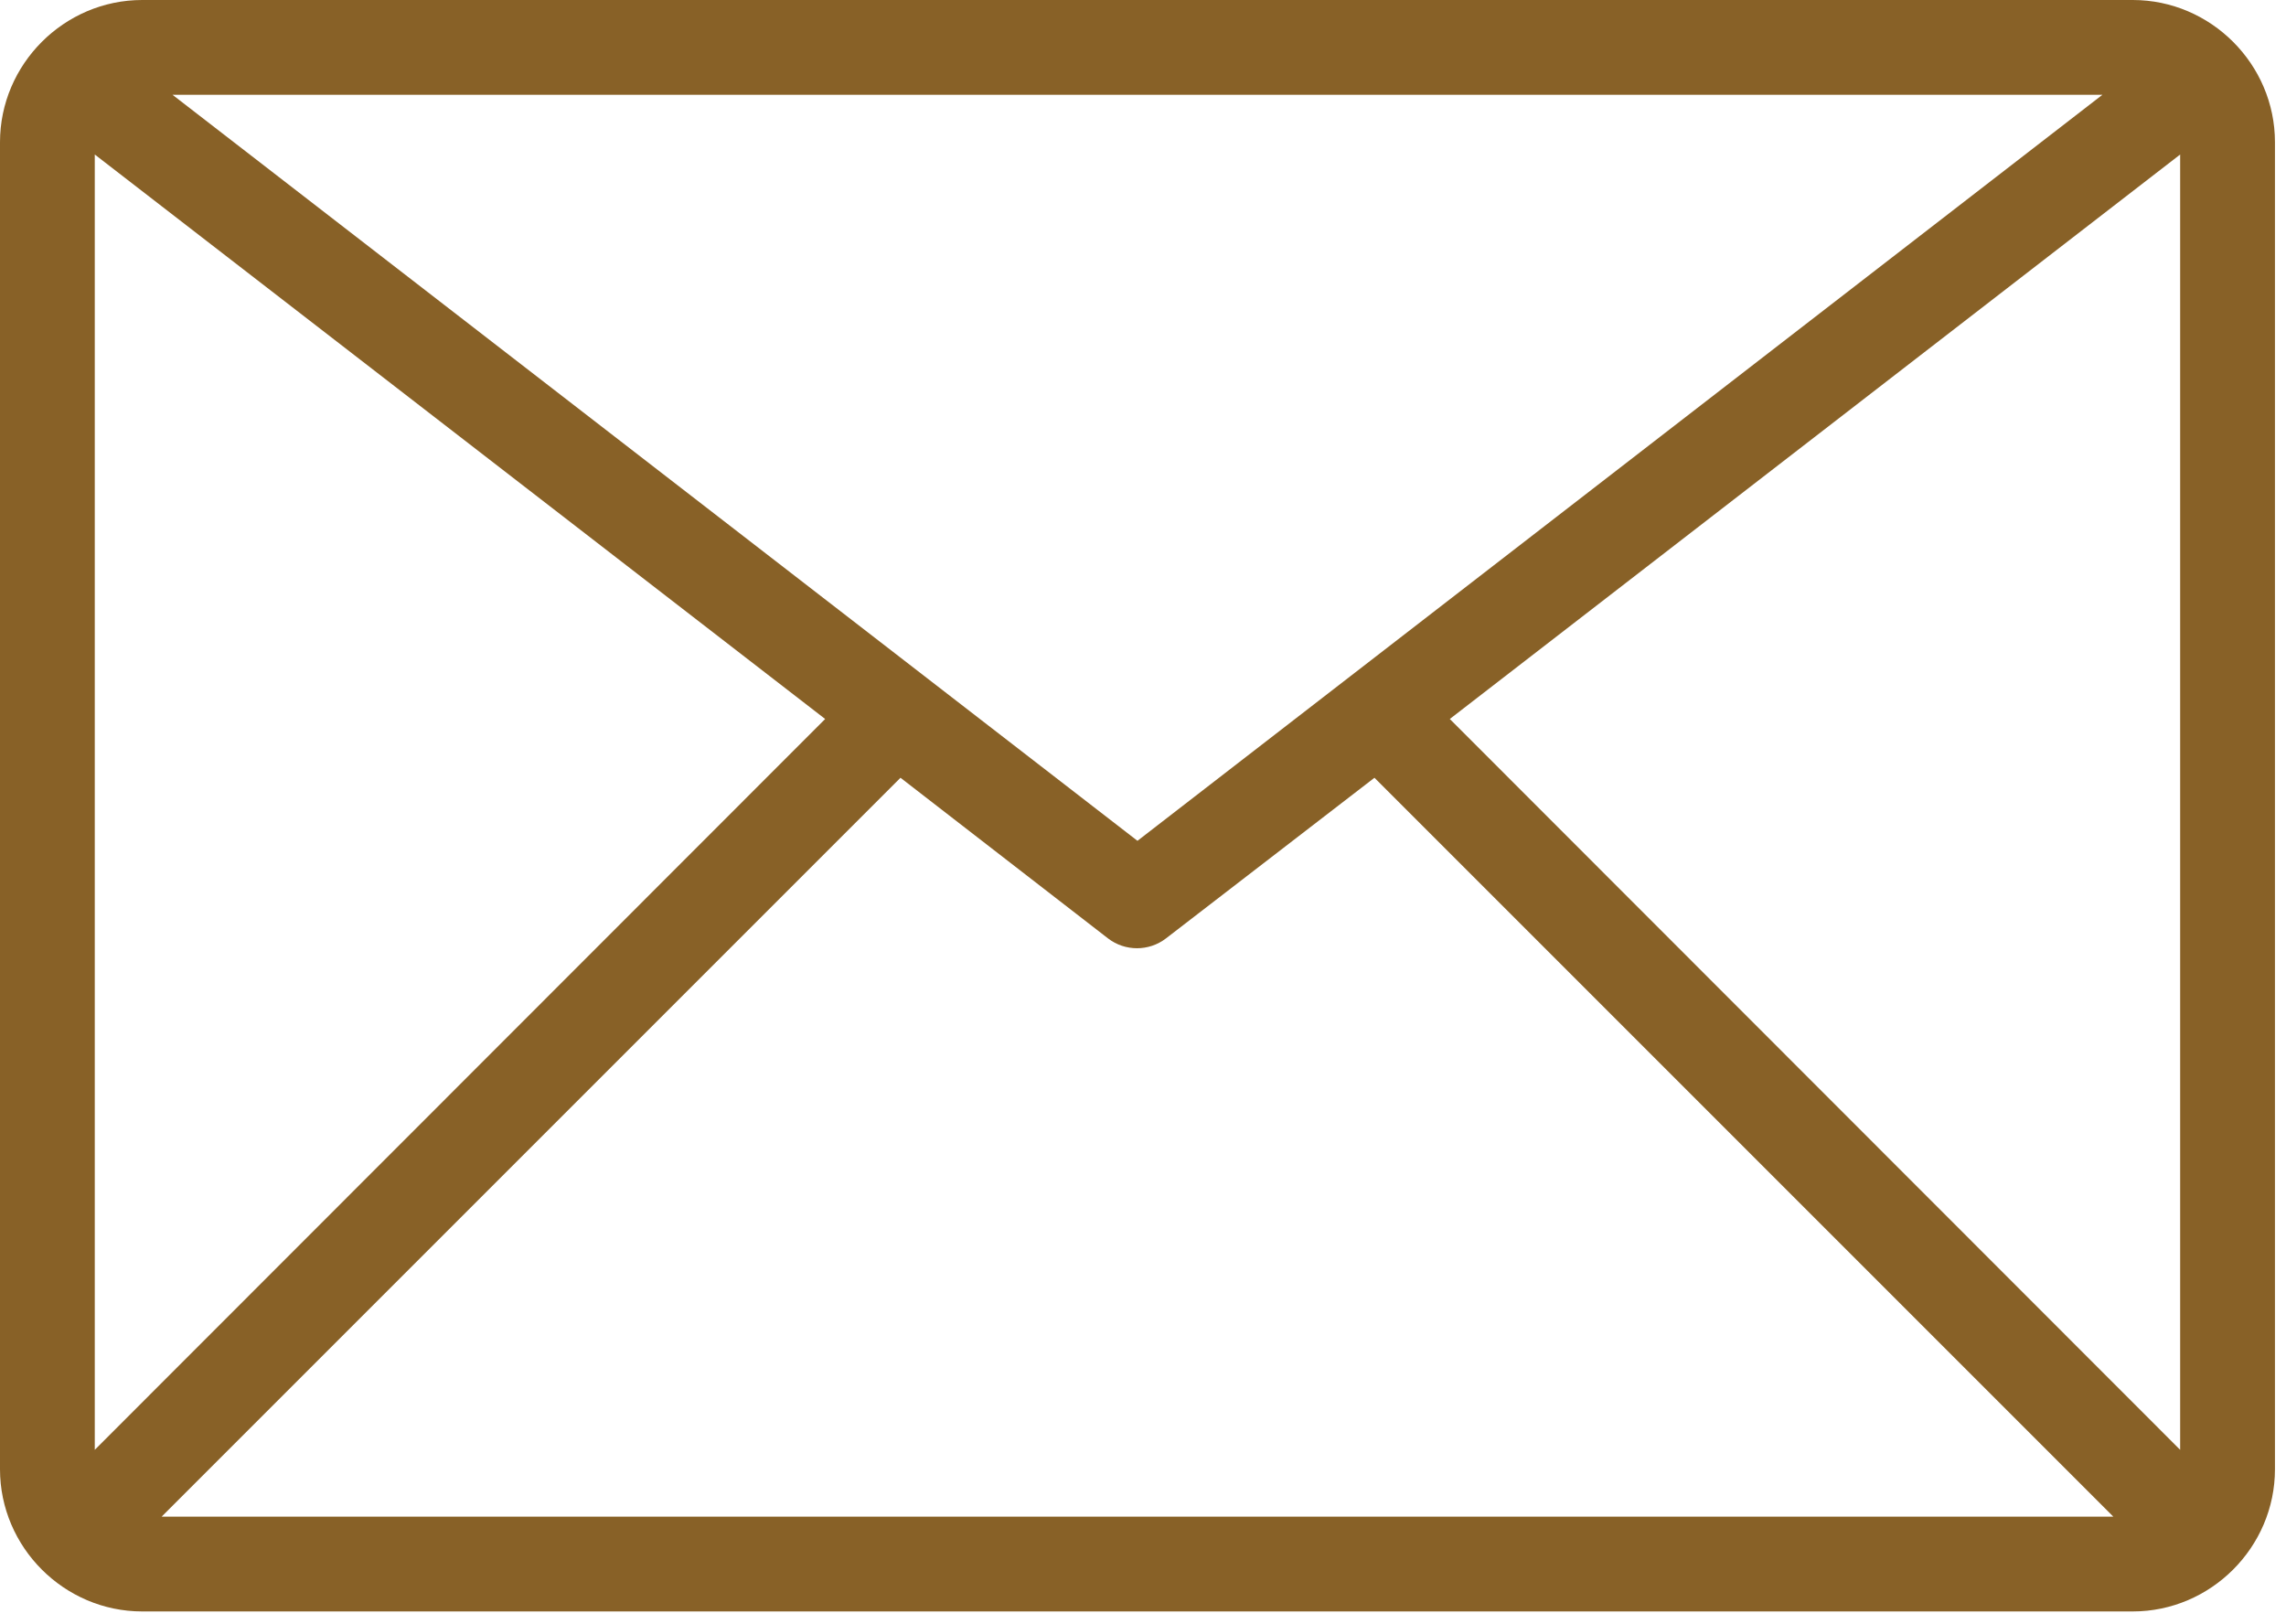 <?xml version="1.0" encoding="UTF-8" standalone="no"?><!DOCTYPE svg PUBLIC "-//W3C//DTD SVG 1.1//EN" "http://www.w3.org/Graphics/SVG/1.1/DTD/svg11.dtd"><svg width="100%" height="100%" viewBox="0 0 76 54" version="1.1" xmlns="http://www.w3.org/2000/svg" xmlns:xlink="http://www.w3.org/1999/xlink" xml:space="preserve" xmlns:serif="http://www.serif.com/" style="fill-rule:evenodd;clip-rule:evenodd;stroke-linejoin:round;stroke-miterlimit:2;"><path d="M70.906,-0l-66.179,-0c-2.593,-0 -4.727,2.134 -4.727,4.727l-0,44.119c-0,2.593 2.134,4.727 4.727,4.727l66.179,0c2.593,0 4.727,-2.134 4.727,-4.727l-0,-44.119c-0,-2.593 -2.134,-4.727 -4.727,-4.727Zm-1.009,3.151l-32.081,24.802l-32.081,-24.802l64.162,0Zm-66.746,45.049l0,-43.063l24.282,18.766l-24.282,24.297Zm2.222,2.222l24.565,-24.565l6.901,5.342c0.565,0.434 1.358,0.434 1.923,-0l6.933,-5.342l24.565,24.565l-64.887,-0Zm67.108,-2.222l-24.281,-24.297l24.281,-18.766l0,43.063Z" style="fill:#886127;fill-rule:nonzero;"/></svg>